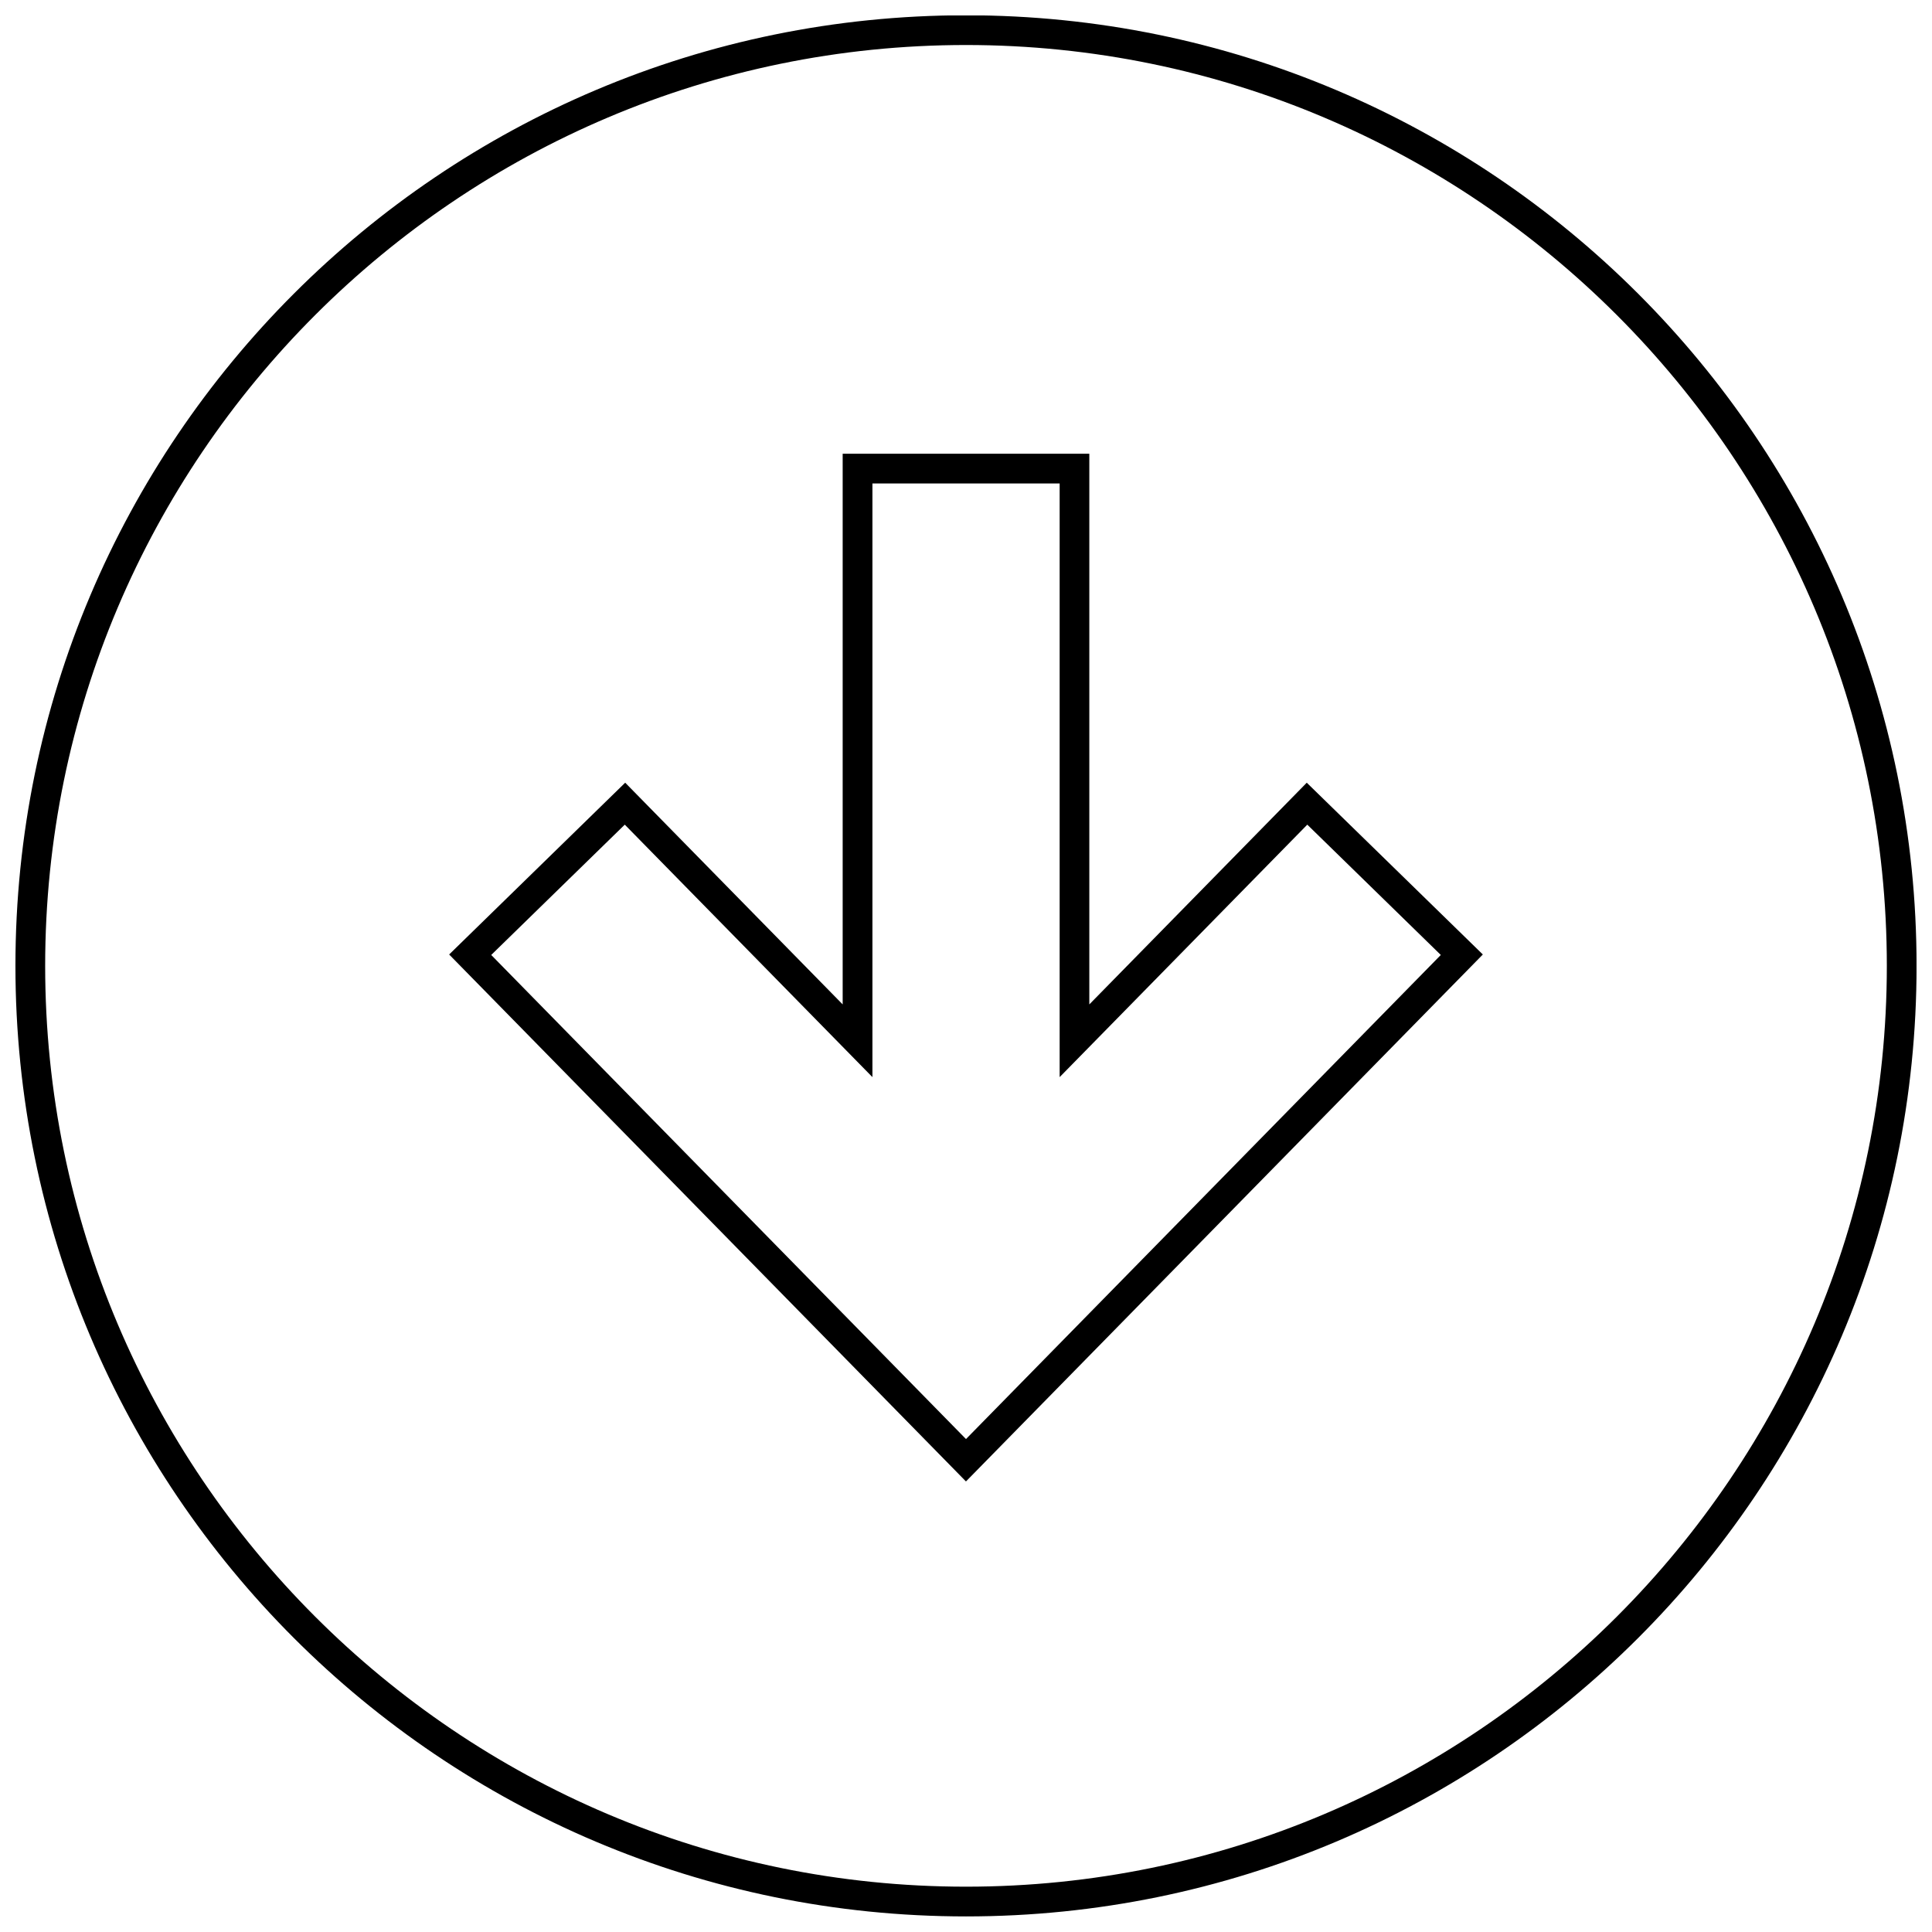 <?xml version="1.0" encoding="UTF-8"?>
<!-- Uploaded to: SVG Repo, www.svgrepo.com, Generator: SVG Repo Mixer Tools -->
<svg width="800px" height="800px" version="1.1" viewBox="144 144 512 512" xmlns="http://www.w3.org/2000/svg">
 <defs>
  <clipPath id="a">
   <path d="m148.09 148.09h503.81v503.81h-503.81z"/>
  </clipPath>
 </defs>
 <g clip-path="url(#a)">
  <path d="m400 148.05c-139.12 0-251.91 112.78-251.91 251.91 0 139.12 112.78 251.91 251.91 251.91 139.12 0 251.91-112.78 251.91-251.91-0.004-139.12-112.79-251.91-251.91-251.91zm0 495.94c-134.55 0-244.03-109.48-244.03-244.03 0-134.55 109.48-244.03 244.03-244.03s244.03 109.48 244.03 244.03c0 134.55-109.48 244.03-244.03 244.03z"/>
 </g>
 <path d="m432.68 410.18v-145.93h-65.363v145.93l-57.633-58.758-46.656 45.527 136.96 139.65 136.98-139.65-46.664-45.523zm93.148-13.105-125.83 128.29-125.82-128.29 35.395-34.535 65.629 66.906v-157.32h49.617v157.32l65.629-66.906z"/>
</svg>